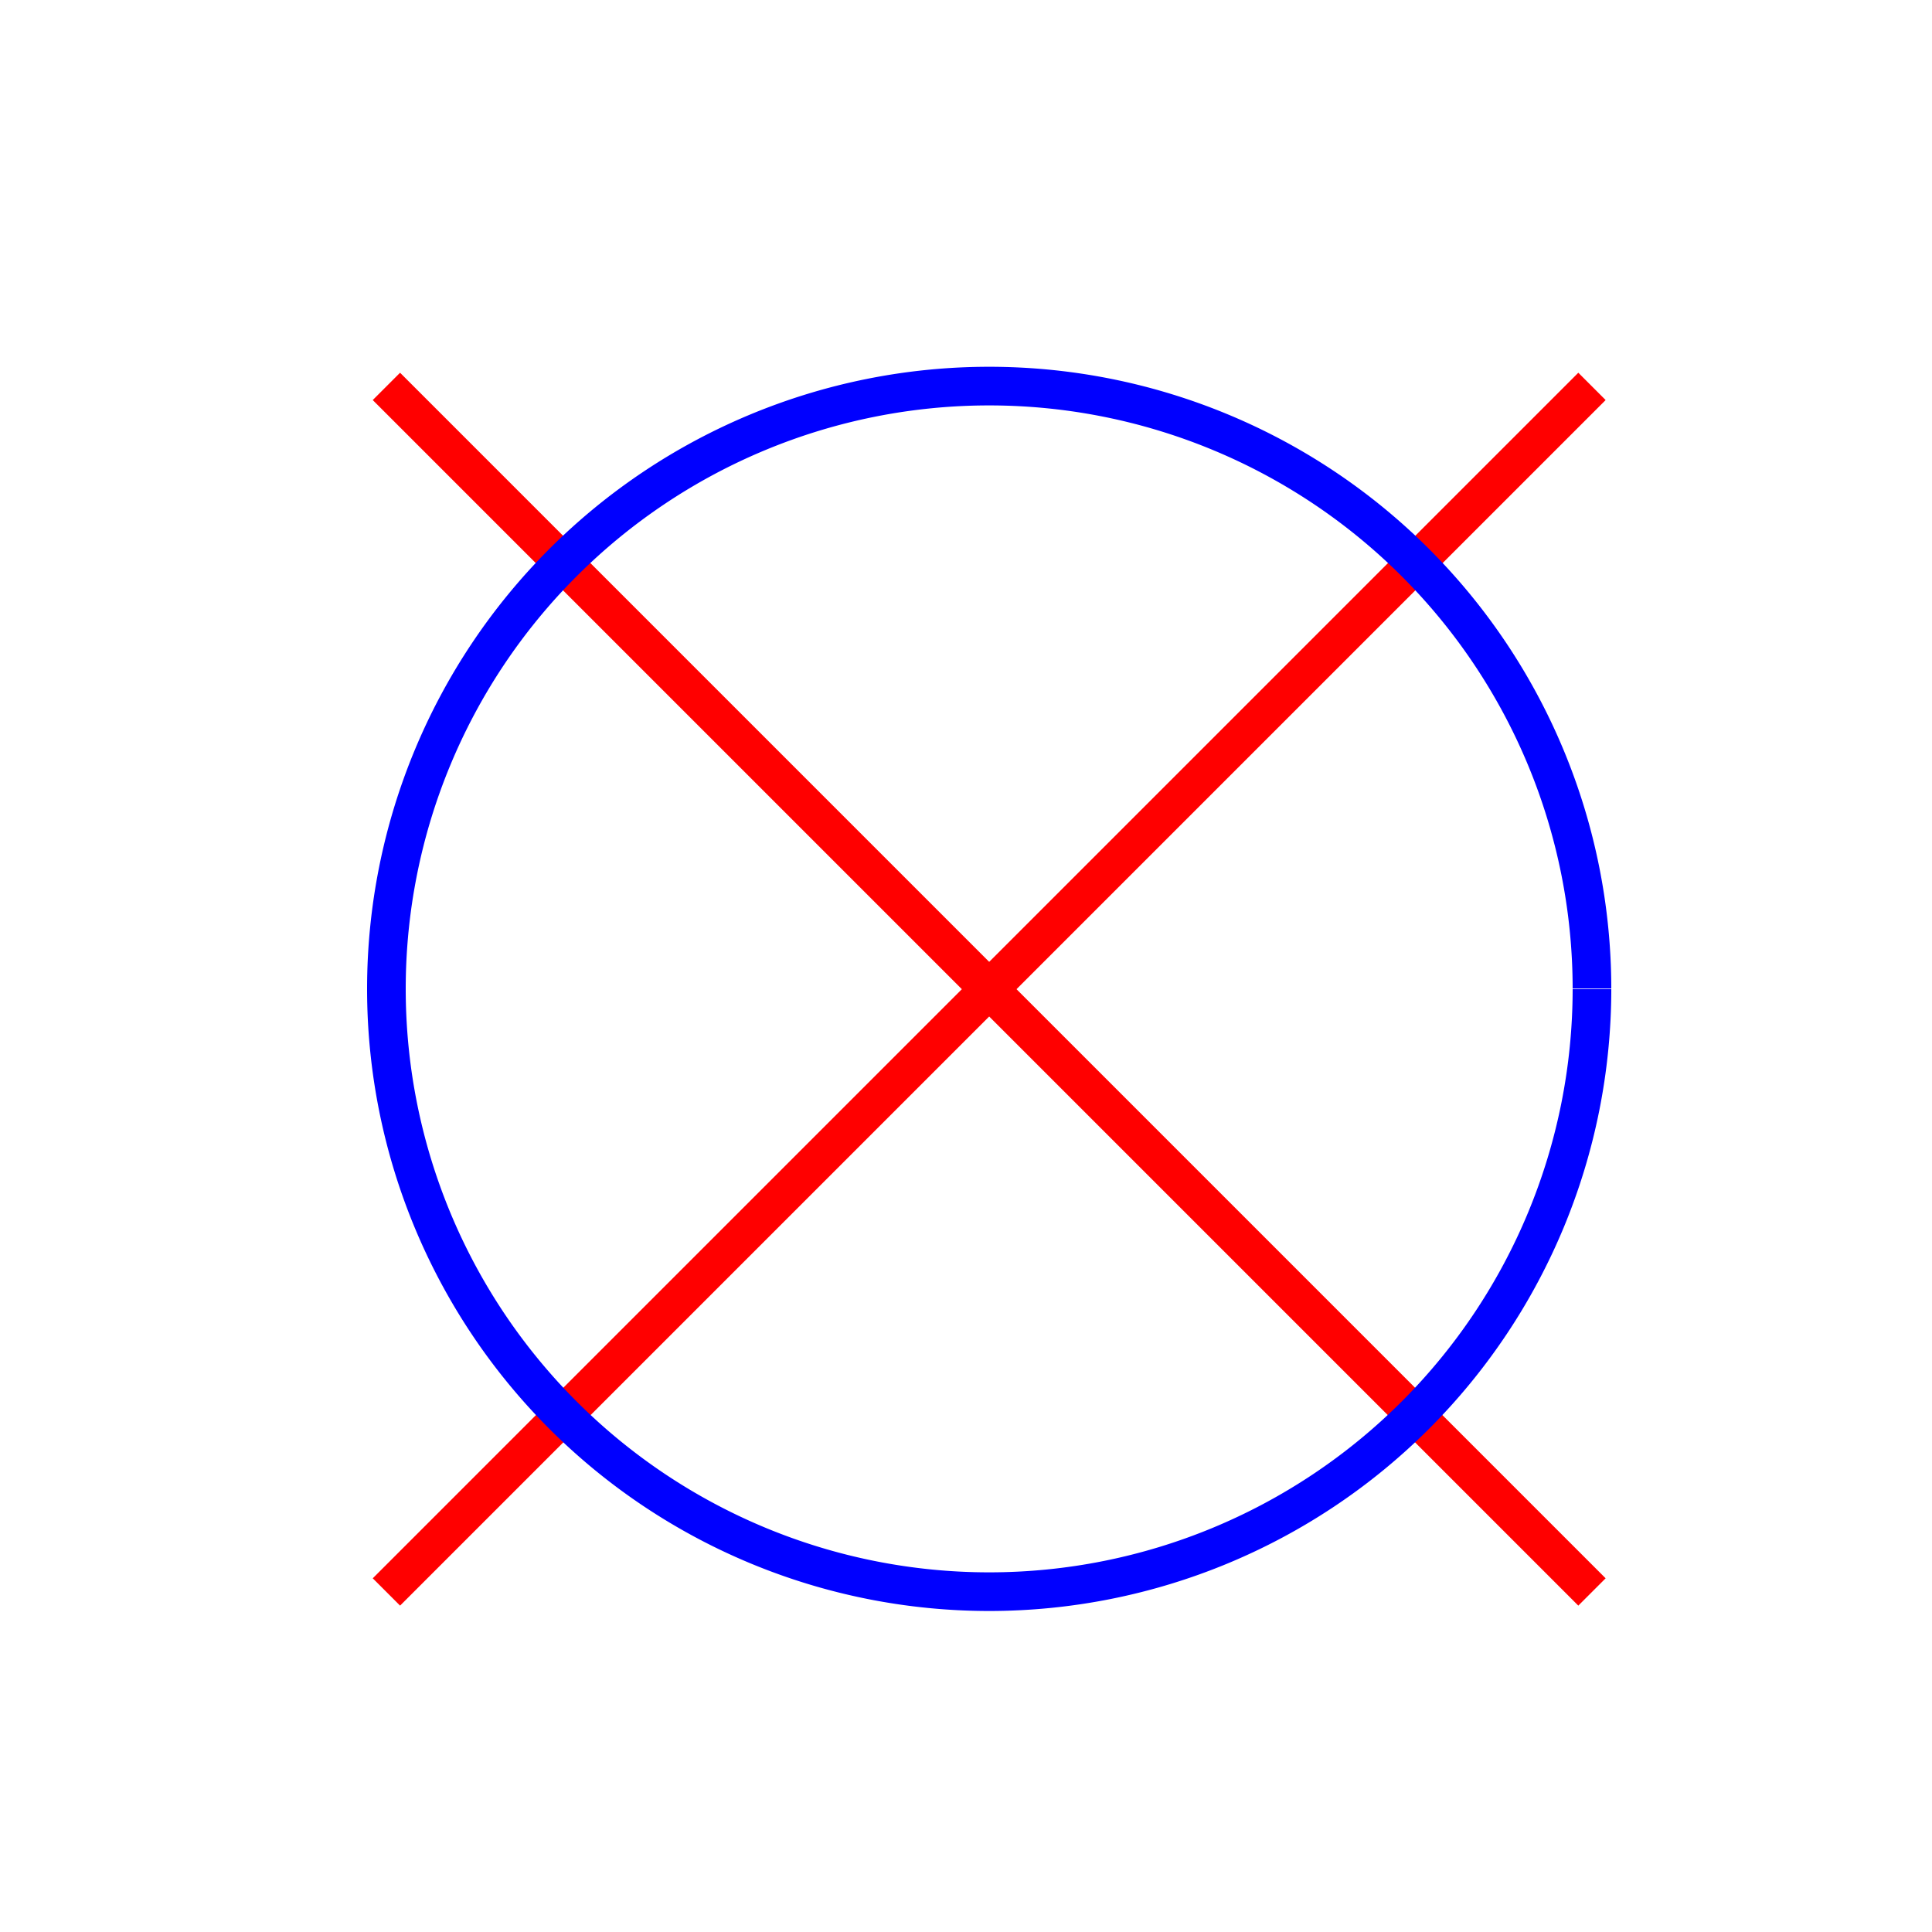 <!--

Generated by DrawGPT.
Free, open source, AI generated images in SVG, PNG, and HTML Canvas format.
https://drawgpt.ai

Created: 2023-09-27T02:59:19.405Z
Link: https://drawgpt.ai/prompt/84985/

-->
<svg xmlns="http://www.w3.org/2000/svg" xmlns:xlink="http://www.w3.org/1999/xlink" width="500" height="500"><defs/><g><rect fill="#ffffff" stroke="none" x="0" y="0" width="512" height="512"/><path fill="none" stroke="#ff0000" paint-order="fill stroke markers" d=" M 100 100 L 412 412" stroke-miterlimit="10" stroke-width="10" stroke-dasharray=""/><path fill="none" stroke="#ff0000" paint-order="fill stroke markers" d=" M 412 100 L 100 412" stroke-miterlimit="10" stroke-width="10" stroke-dasharray=""/><path fill="none" stroke="#0000ff" paint-order="fill stroke markers" d=" M 412 256 A 156 156 0 1 1 412 255.844" stroke-miterlimit="10" stroke-width="10" stroke-dasharray=""/></g></svg>